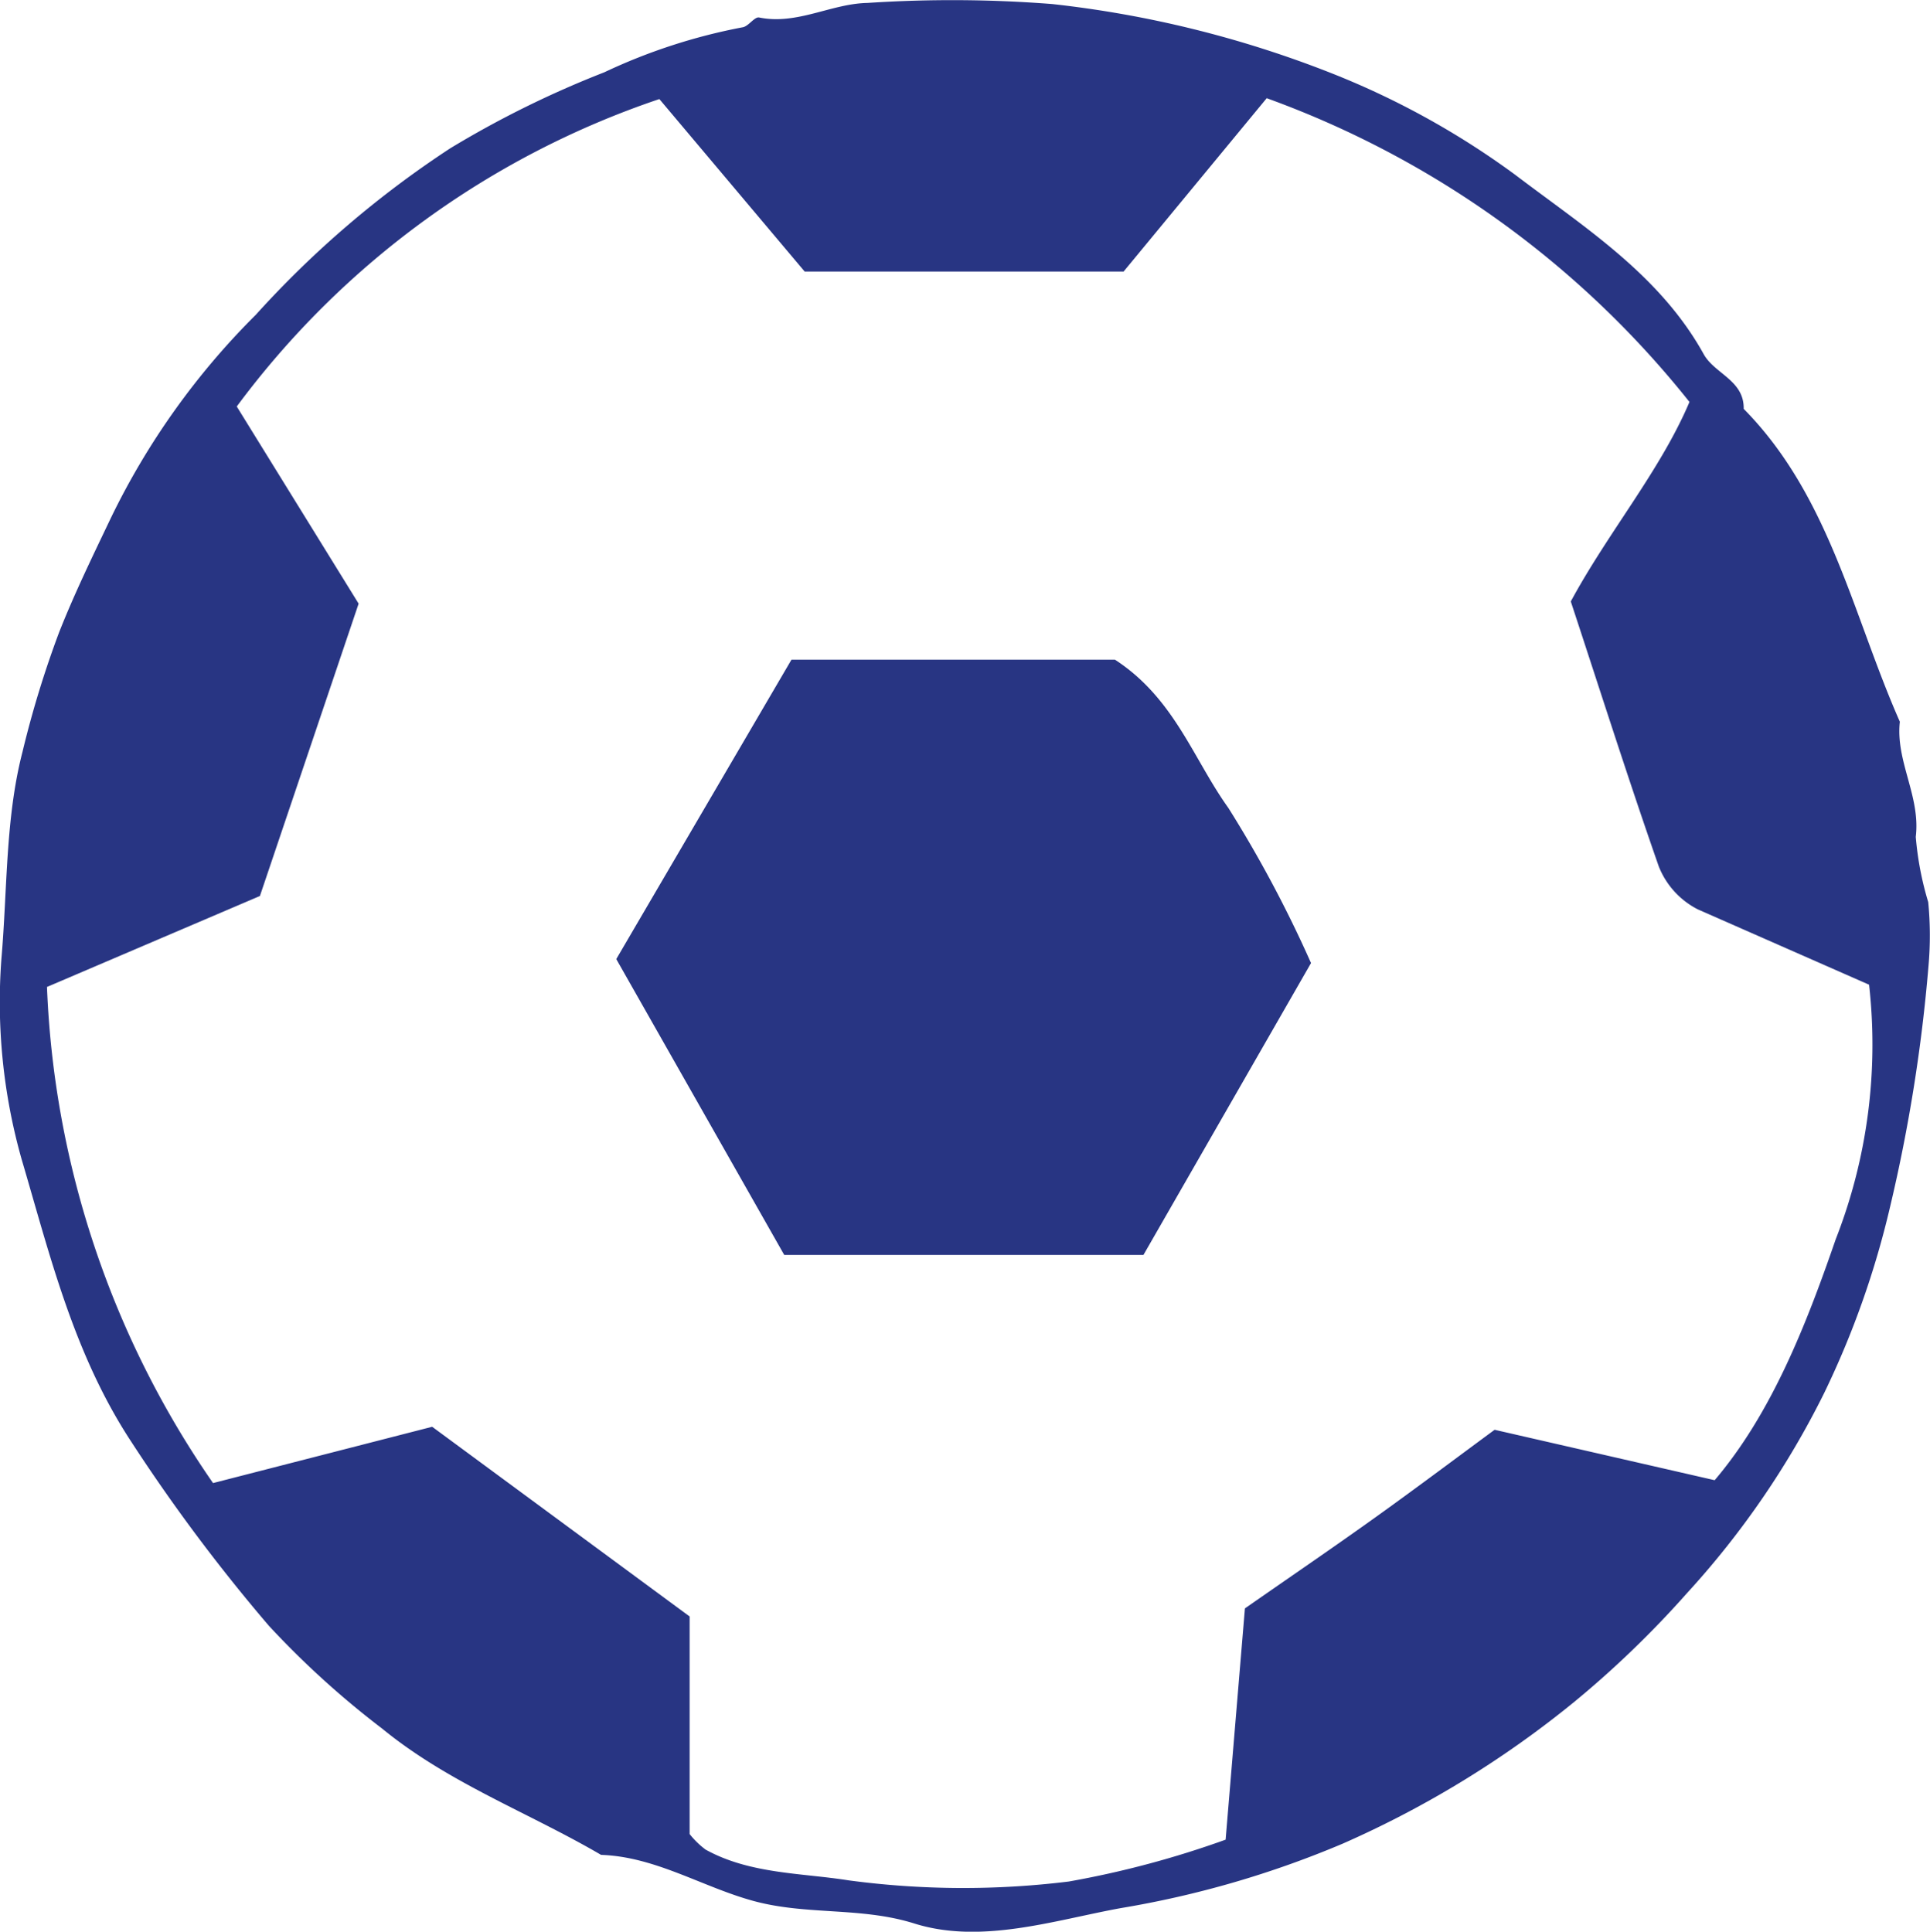 <svg id="BALLON_FOOT" data-name="BALLON FOOT" xmlns="http://www.w3.org/2000/svg" xmlns:xlink="http://www.w3.org/1999/xlink" width="72.712" height="72.787" viewBox="0 0 72.712 72.787">
  <defs>
    <clipPath id="clip-path">
      <rect id="Rectangle_92" data-name="Rectangle 92" width="72.712" height="72.787" fill="#283583"/>
    </clipPath>
  </defs>
  <g id="Groupe_93" data-name="Groupe 93" clip-path="url(#clip-path)">
    <path id="Tracé_217" data-name="Tracé 217" d="M.054,36.119C.28,33.513.2,30.83.847,28.333a38.266,38.266,0,0,1,1.38-4.507c.58-1.468,1.272-2.887,1.943-4.294a28,28,0,0,1,5.466-7.669,37.676,37.676,0,0,1,7.329-6.276,37.588,37.588,0,0,1,5.8-2.862A21.6,21.6,0,0,1,27.968,1.03c.224-.025.455-.407.632-.371C30.033.95,31.307.138,32.677.111a48.311,48.311,0,0,1,6.971.042A40.75,40.75,0,0,1,50.1,2.734a30.742,30.742,0,0,1,6.98,3.849c2.6,1.976,5.445,3.761,7.106,6.762.411.742,1.529.986,1.507,2.061,3.244,3.289,4.106,7.767,5.883,11.788-.167,1.489.786,2.807.6,4.339a11.819,11.819,0,0,0,.469,2.458,12.98,12.98,0,0,1,.01,2.413,61.247,61.247,0,0,1-1.44,9.041,33.586,33.586,0,0,1-2.486,7.038,32.539,32.539,0,0,1-5.173,7.549A37.559,37.559,0,0,1,59.344,64.1a37.99,37.99,0,0,1-8.762,5.372A37.048,37.048,0,0,1,42.22,71.9c-2.515.46-5.253,1.371-7.773.579-2.015-.633-4.045-.3-6.062-.85-1.931-.528-3.685-1.666-5.74-1.736-2.737-1.6-5.735-2.7-8.249-4.759a33.491,33.491,0,0,1-4.264-3.871,66.157,66.157,0,0,1-5.191-6.943C2.769,51.009,1.884,47.3.811,43.67a21.769,21.769,0,0,1-.757-7.551m70.362.985-6.455-2.84a3.1,3.1,0,0,1-1.465-1.61c-1.148-3.286-2.2-6.6-3.317-9.99,1.409-2.61,3.379-4.94,4.471-7.518A36.019,36.019,0,0,0,47.723,3.7l-5.392,6.533H30.316l-5.475-6.5A32.881,32.881,0,0,0,8.92,15.317l4.591,7.429L9.792,33.762,1.77,37.189A35.234,35.234,0,0,0,8.026,55.883l8.256-2.121,9.7,7.148v8.2a3.235,3.235,0,0,0,.6.584c1.67.924,3.612.877,5.393,1.16a32.476,32.476,0,0,0,8.293.043,35.92,35.92,0,0,0,5.907-1.577c.256-3.064.5-6,.727-8.714,1.762-1.228,3.363-2.319,4.937-3.447s3.142-2.306,4.47-3.284l8.291,1.9c2.132-2.509,3.435-5.814,4.558-9.073A20.129,20.129,0,0,0,70.416,37.1" transform="translate(0 0)" fill="#283583"/>
    <path id="Tracé_218" data-name="Tracé 218" d="M63.109,68.731H49.576L43.249,57.584l6.6-11.281H62.037c2.238,1.454,2.946,3.736,4.271,5.584a46.113,46.113,0,0,1,3.115,5.847l-6.314,11" transform="translate(-20.031 -21.445)" fill="#283583"/>
  </g>
</svg>
